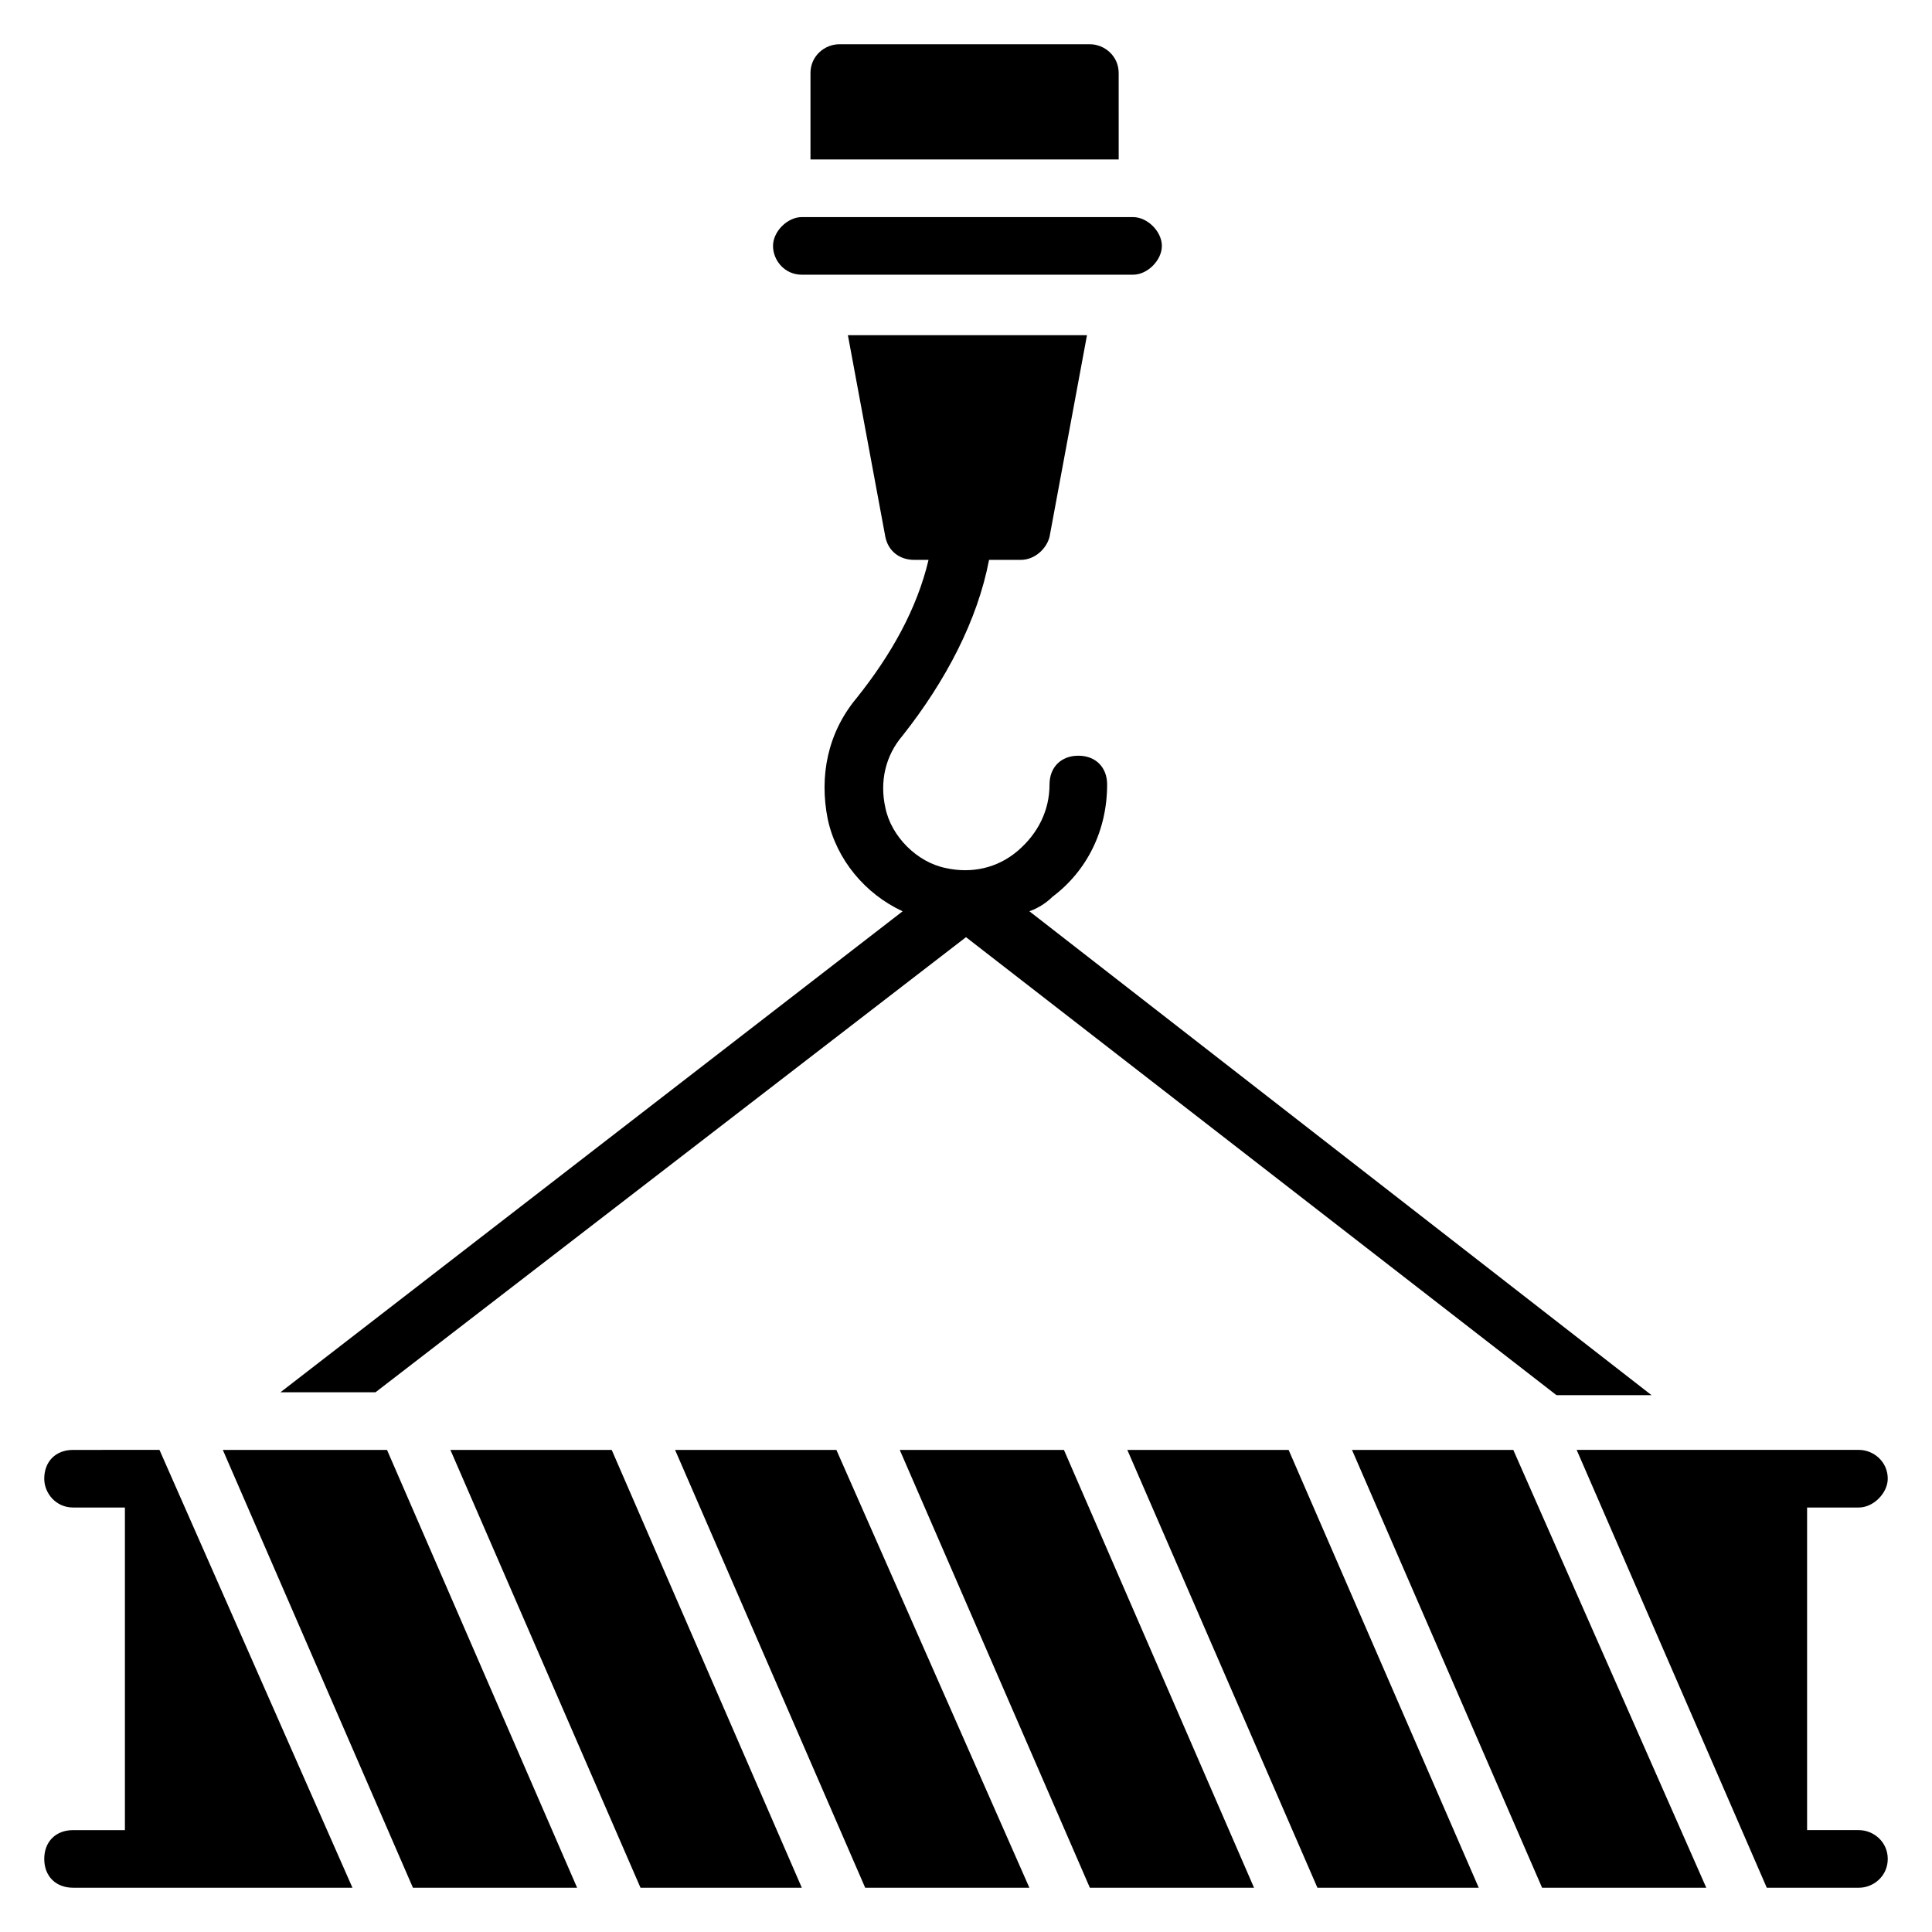 <?xml version="1.0" encoding="UTF-8"?>
<!-- Uploaded to: ICON Repo, www.svgrepo.com, Generator: ICON Repo Mixer Tools -->
<svg fill="#000000" width="800px" height="800px" version="1.1" viewBox="144 144 512 512" xmlns="http://www.w3.org/2000/svg">
 <g>
  <path d="m400 392.36 156.48 121.37h25.191l-164.88-128.24c2.289-0.762 4.582-2.289 6.106-3.816 9.16-6.871 14.504-17.559 14.504-29.77 0-4.582-3.055-7.633-7.633-7.633-4.582 0-7.633 3.055-7.633 7.633 0 6.871-3.055 12.977-8.398 17.559s-12.215 6.106-19.082 4.582c-7.633-1.527-14.504-8.398-16.031-16.031-1.527-6.871 0-13.742 4.582-19.082 11.449-14.504 19.848-30.535 22.902-46.562h8.398c3.816 0 6.871-3.055 7.633-6.106l9.922-53.434h-63.359l9.922 53.434c0.762 3.816 3.816 6.106 7.633 6.106h3.816c-3.055 12.977-9.922 25.191-19.082 36.641-7.633 9.16-9.922 20.609-7.633 32.062 2.289 10.688 9.922 19.848 19.848 24.426l-164.89 127.47h25.191z"/>
  <path d="m356.49 216.8h87.785c3.816 0 7.633-3.816 7.633-7.633 0-3.816-3.816-7.633-7.633-7.633l-87.785-0.004c-3.816 0-7.633 3.816-7.633 7.633s3.051 7.637 7.633 7.637z"/>
  <path d="m382.44 528.24 50.383 116.03h43.508l-50.379-116.03z"/>
  <path d="m442.75 528.24 50.379 116.03h42.75l-50.383-116.03z"/>
  <path d="m322.9 528.24 50.383 116.03h43.512l-51.145-116.03z"/>
  <path d="m502.29 528.24 50.379 116.03h43.512l-51.145-116.03z"/>
  <path d="m263.36 528.24 50.379 116.03h42.75l-50.383-116.03z"/>
  <path d="m163.36 528.24c-4.582 0-7.633 3.055-7.633 7.633 0 3.816 3.055 7.633 7.633 7.633h13.742v85.496h-13.742c-4.582 0-7.633 3.055-7.633 7.633 0 4.582 3.055 7.633 7.633 7.633h74.043l-51.141-116.03z"/>
  <path d="m636.64 629h-13.742v-85.496h13.742c3.816 0 7.633-3.816 7.633-7.633 0-4.582-3.816-7.633-7.633-7.633h-74.809l50.383 116.03h24.426c3.816 0 7.633-3.055 7.633-7.633 0-4.582-3.816-7.633-7.633-7.633z"/>
  <path d="m203.05 528.24 50.383 116.03h43.508l-50.379-116.03z"/>
  <path d="m440.46 163.36c0-4.582-3.816-7.633-7.633-7.633h-66.41c-3.816 0-7.633 3.055-7.633 7.633v22.902h81.68z"/>
 </g>
</svg>